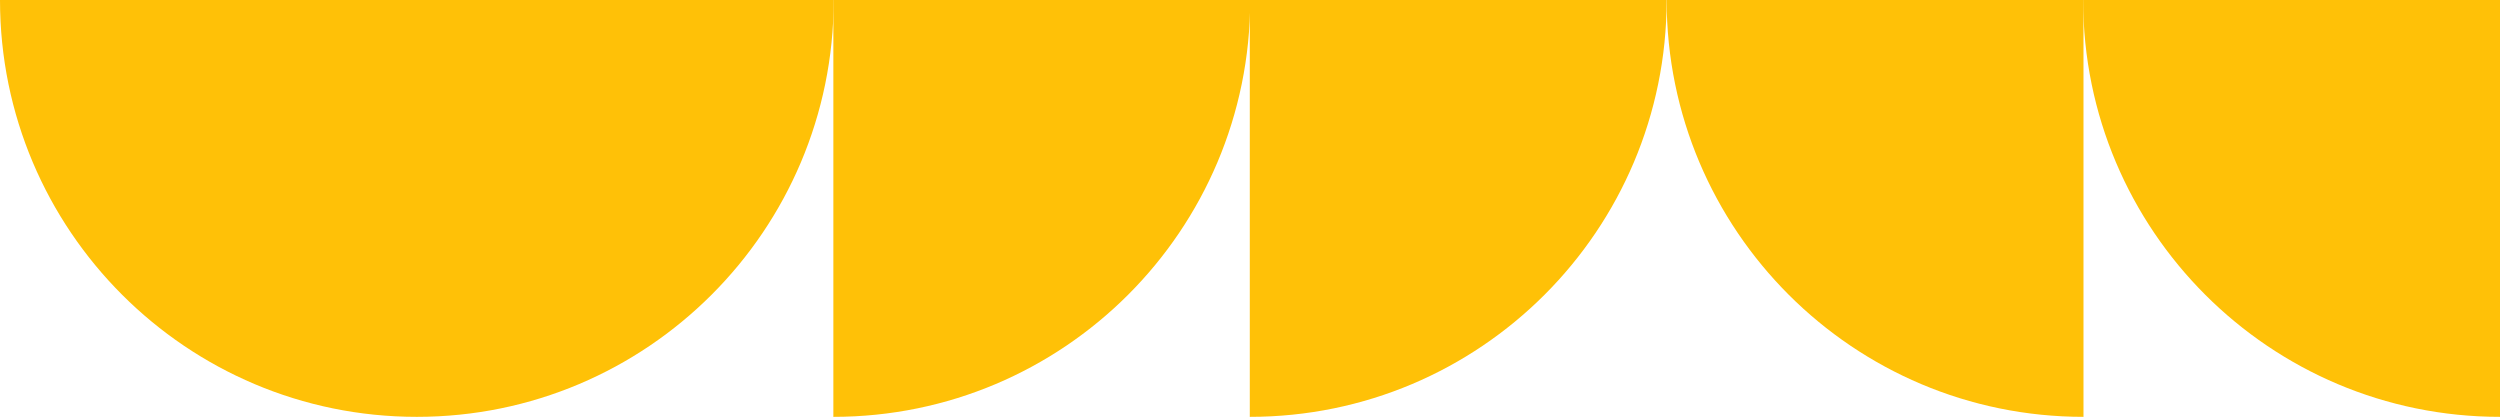 <svg xmlns="http://www.w3.org/2000/svg" id="Layer_1" data-name="Layer 1" viewBox="0 0 299.87 50"><defs><style>      .cls-1 {        fill: #ffc107;      }    </style></defs><path class="cls-1" d="M50,50c27.61,0,50-22.39,50-50H0c0,27.61,22.39,50,50,50Z"></path><path class="cls-1" d="M99.96,50c27.61,0,50-22.38,50-50h-50s0,50,0,50Z"></path><path class="cls-1" d="M149.91,50c27.61,0,50-22.38,50-50h-50s0,50,0,50Z"></path><path class="cls-1" d="M299.87,50c-27.61,0-50-22.38-50-50h50s0,50,0,50Z"></path><path class="cls-1" d="M249.91,50c-27.61,0-50-22.38-50-50h50s0,50,0,50Z"></path></svg>